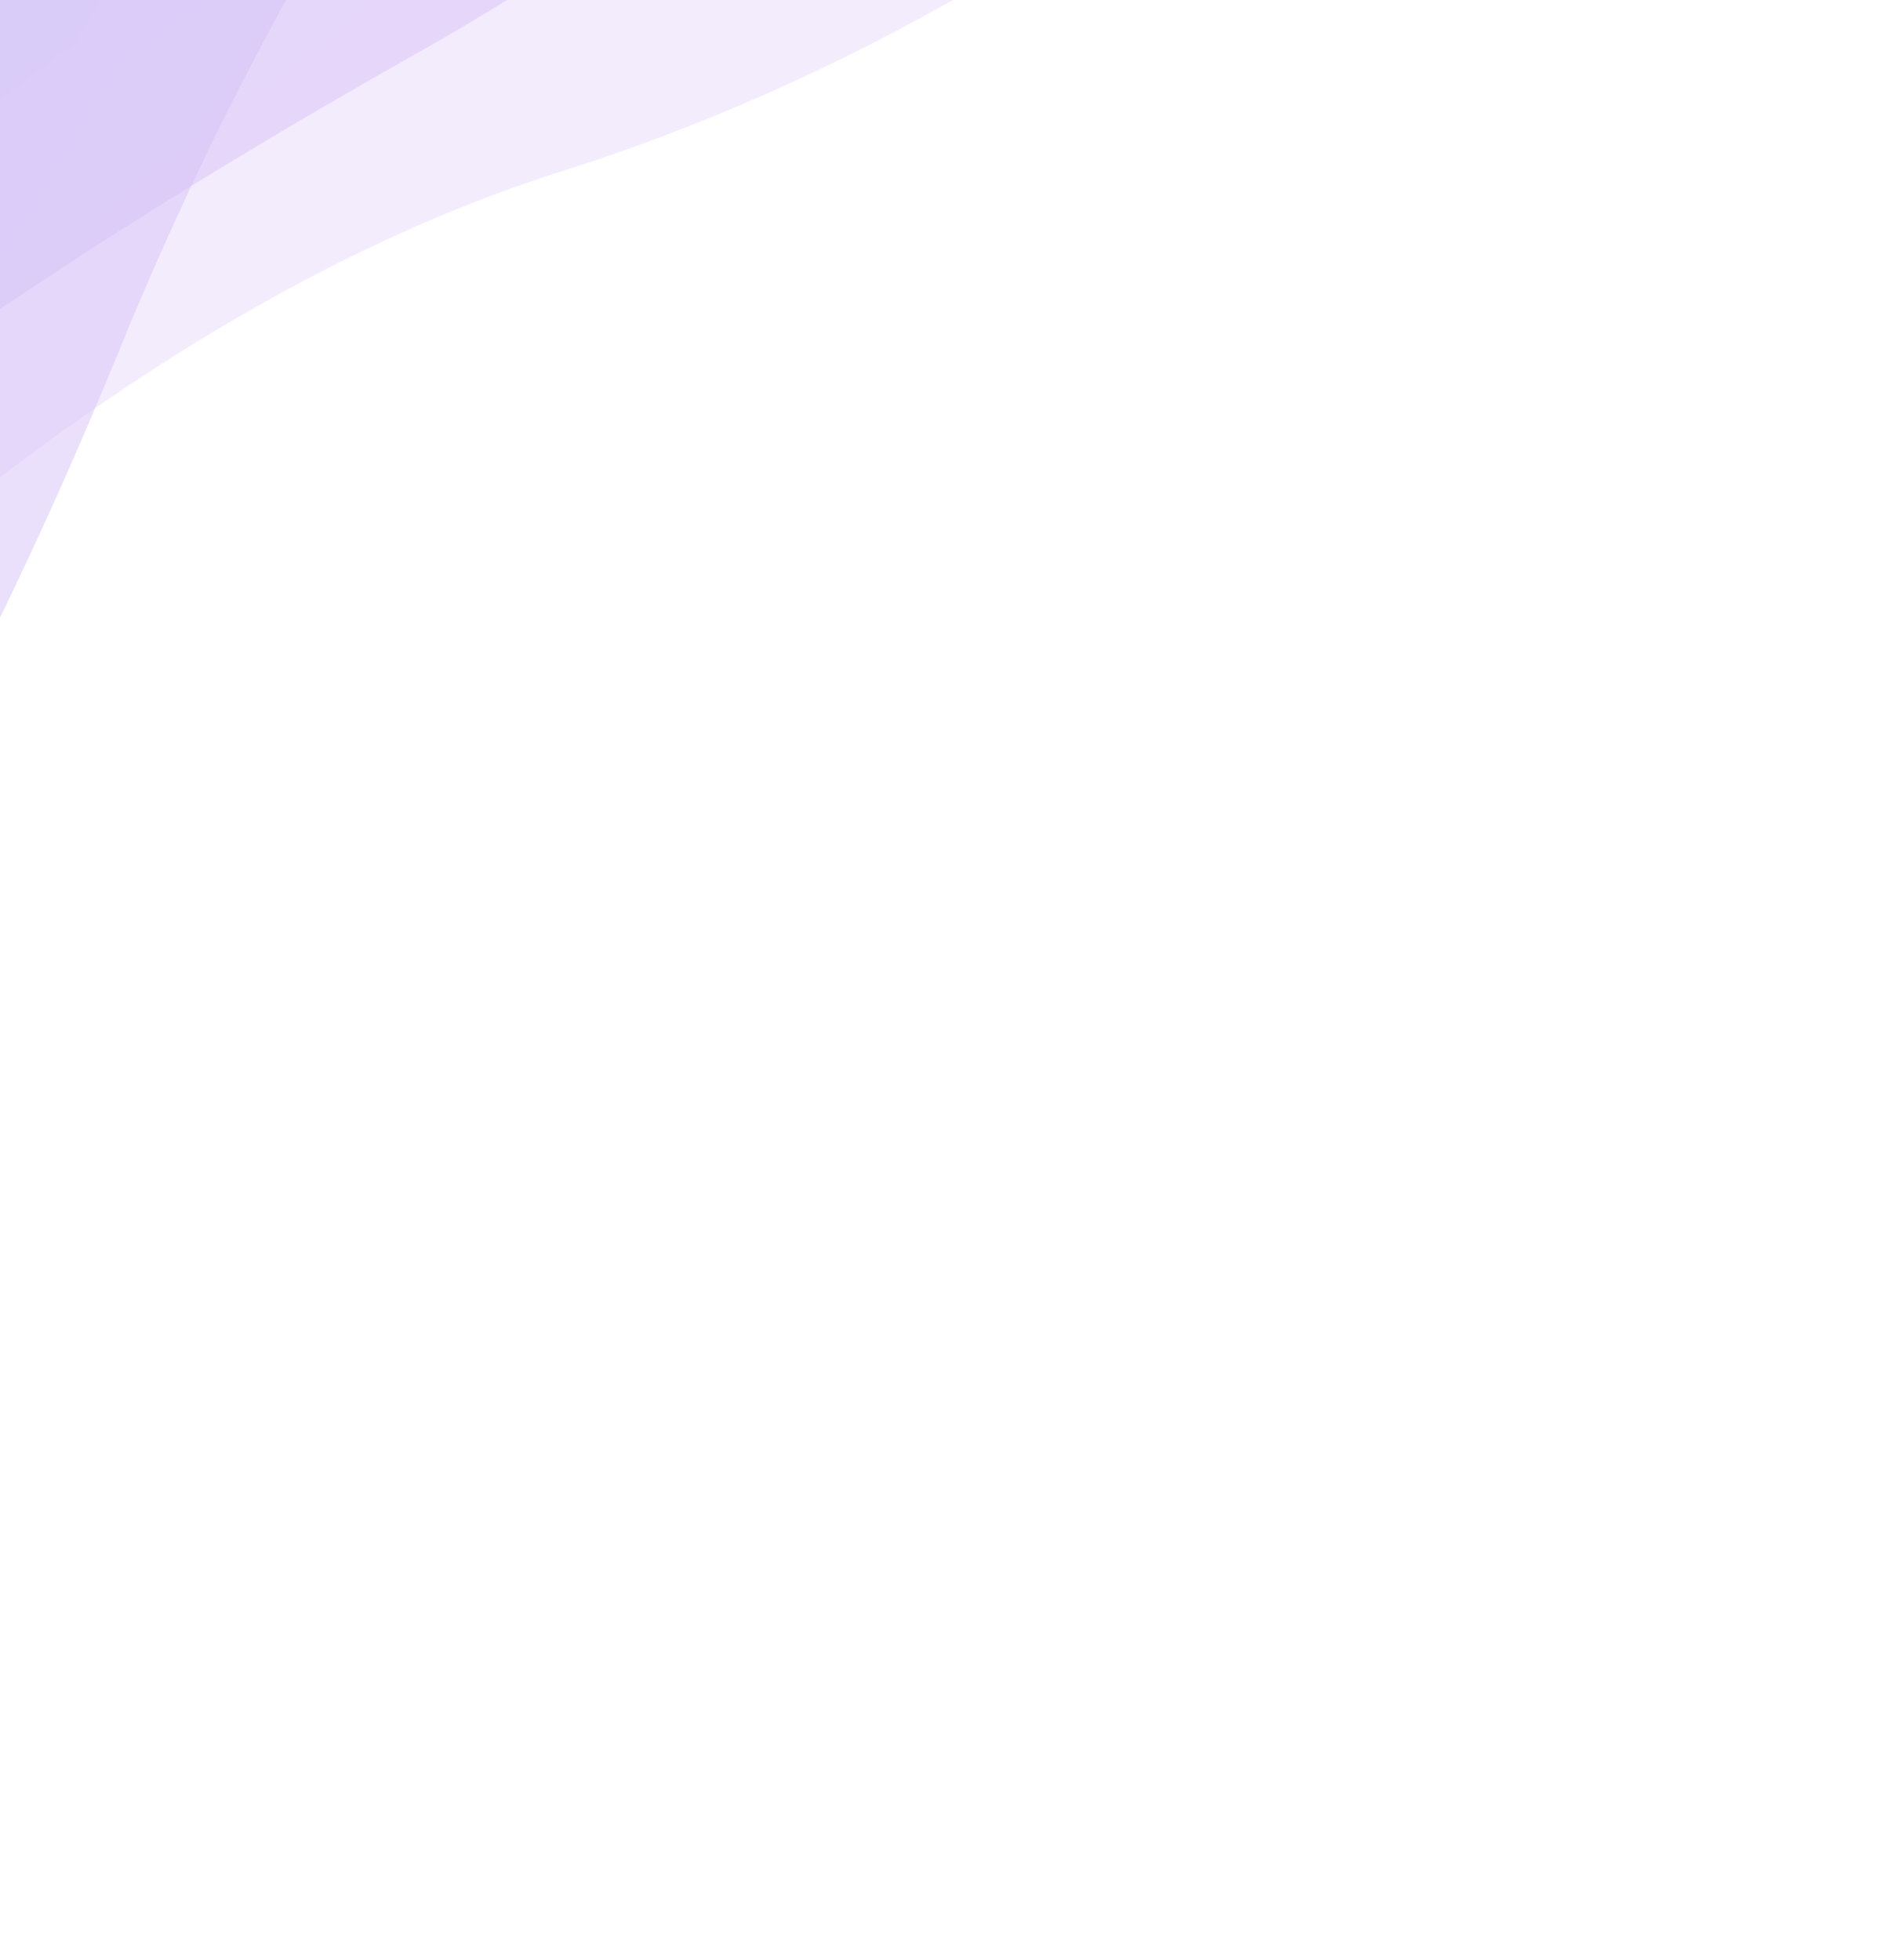 <svg width="282" height="292" viewBox="0 0 282 292" fill="none" xmlns="http://www.w3.org/2000/svg">
<g opacity="0.3">
<path opacity="0.3" d="M83.757 25.488C187.959 -7.508 255.783 -94.107 276.669 -133.282L164.43 -231.001L-199.903 190.319L-143.399 237.859C-111.098 180.817 -20.445 58.483 83.757 25.488Z" fill="url(#paint0_linear_99_267)"/>
<path opacity="0.5" d="M62.919 7.469C172.948 -54.462 194.625 -146.992 217.43 -184.509L164.43 -231.001L-199.903 190.319C-199.903 190.319 -160.607 224.741 -146.577 236.433C-131.843 165.886 -94.714 96.196 62.919 7.469Z" fill="url(#paint1_linear_99_267)"/>
<path opacity="0.5" d="M17.701 52.326C-29.667 168.401 -90.018 228.119 -123.505 256.383L-199.902 190.319L164.334 -230.889C164.334 -230.889 250.677 -156.665 263.424 -145.202C206.035 -170.566 85.564 -113.969 17.701 52.326Z" fill="url(#paint2_linear_99_267)"/>
</g>
<defs>
<linearGradient id="paint0_linear_99_267" x1="-116.915" y1="331.318" x2="-293.279" y2="98.847" gradientUnits="userSpaceOnUse">
<stop offset="0.01" stop-color="#A026DA"/>
<stop offset="1" stop-color="#4738F1"/>
</linearGradient>
<linearGradient id="paint1_linear_99_267" x1="-160.452" y1="293.884" x2="-283.919" y2="154.589" gradientUnits="userSpaceOnUse">
<stop offset="0.01" stop-color="#A026DA"/>
<stop offset="1" stop-color="#4738F1"/>
</linearGradient>
<linearGradient id="paint2_linear_99_267" x1="297.776" y1="-184.928" x2="84.406" y2="-311.612" gradientUnits="userSpaceOnUse">
<stop offset="0.01" stop-color="#A026DA"/>
<stop offset="1" stop-color="#4738F1"/>
</linearGradient>
</defs>
</svg>
